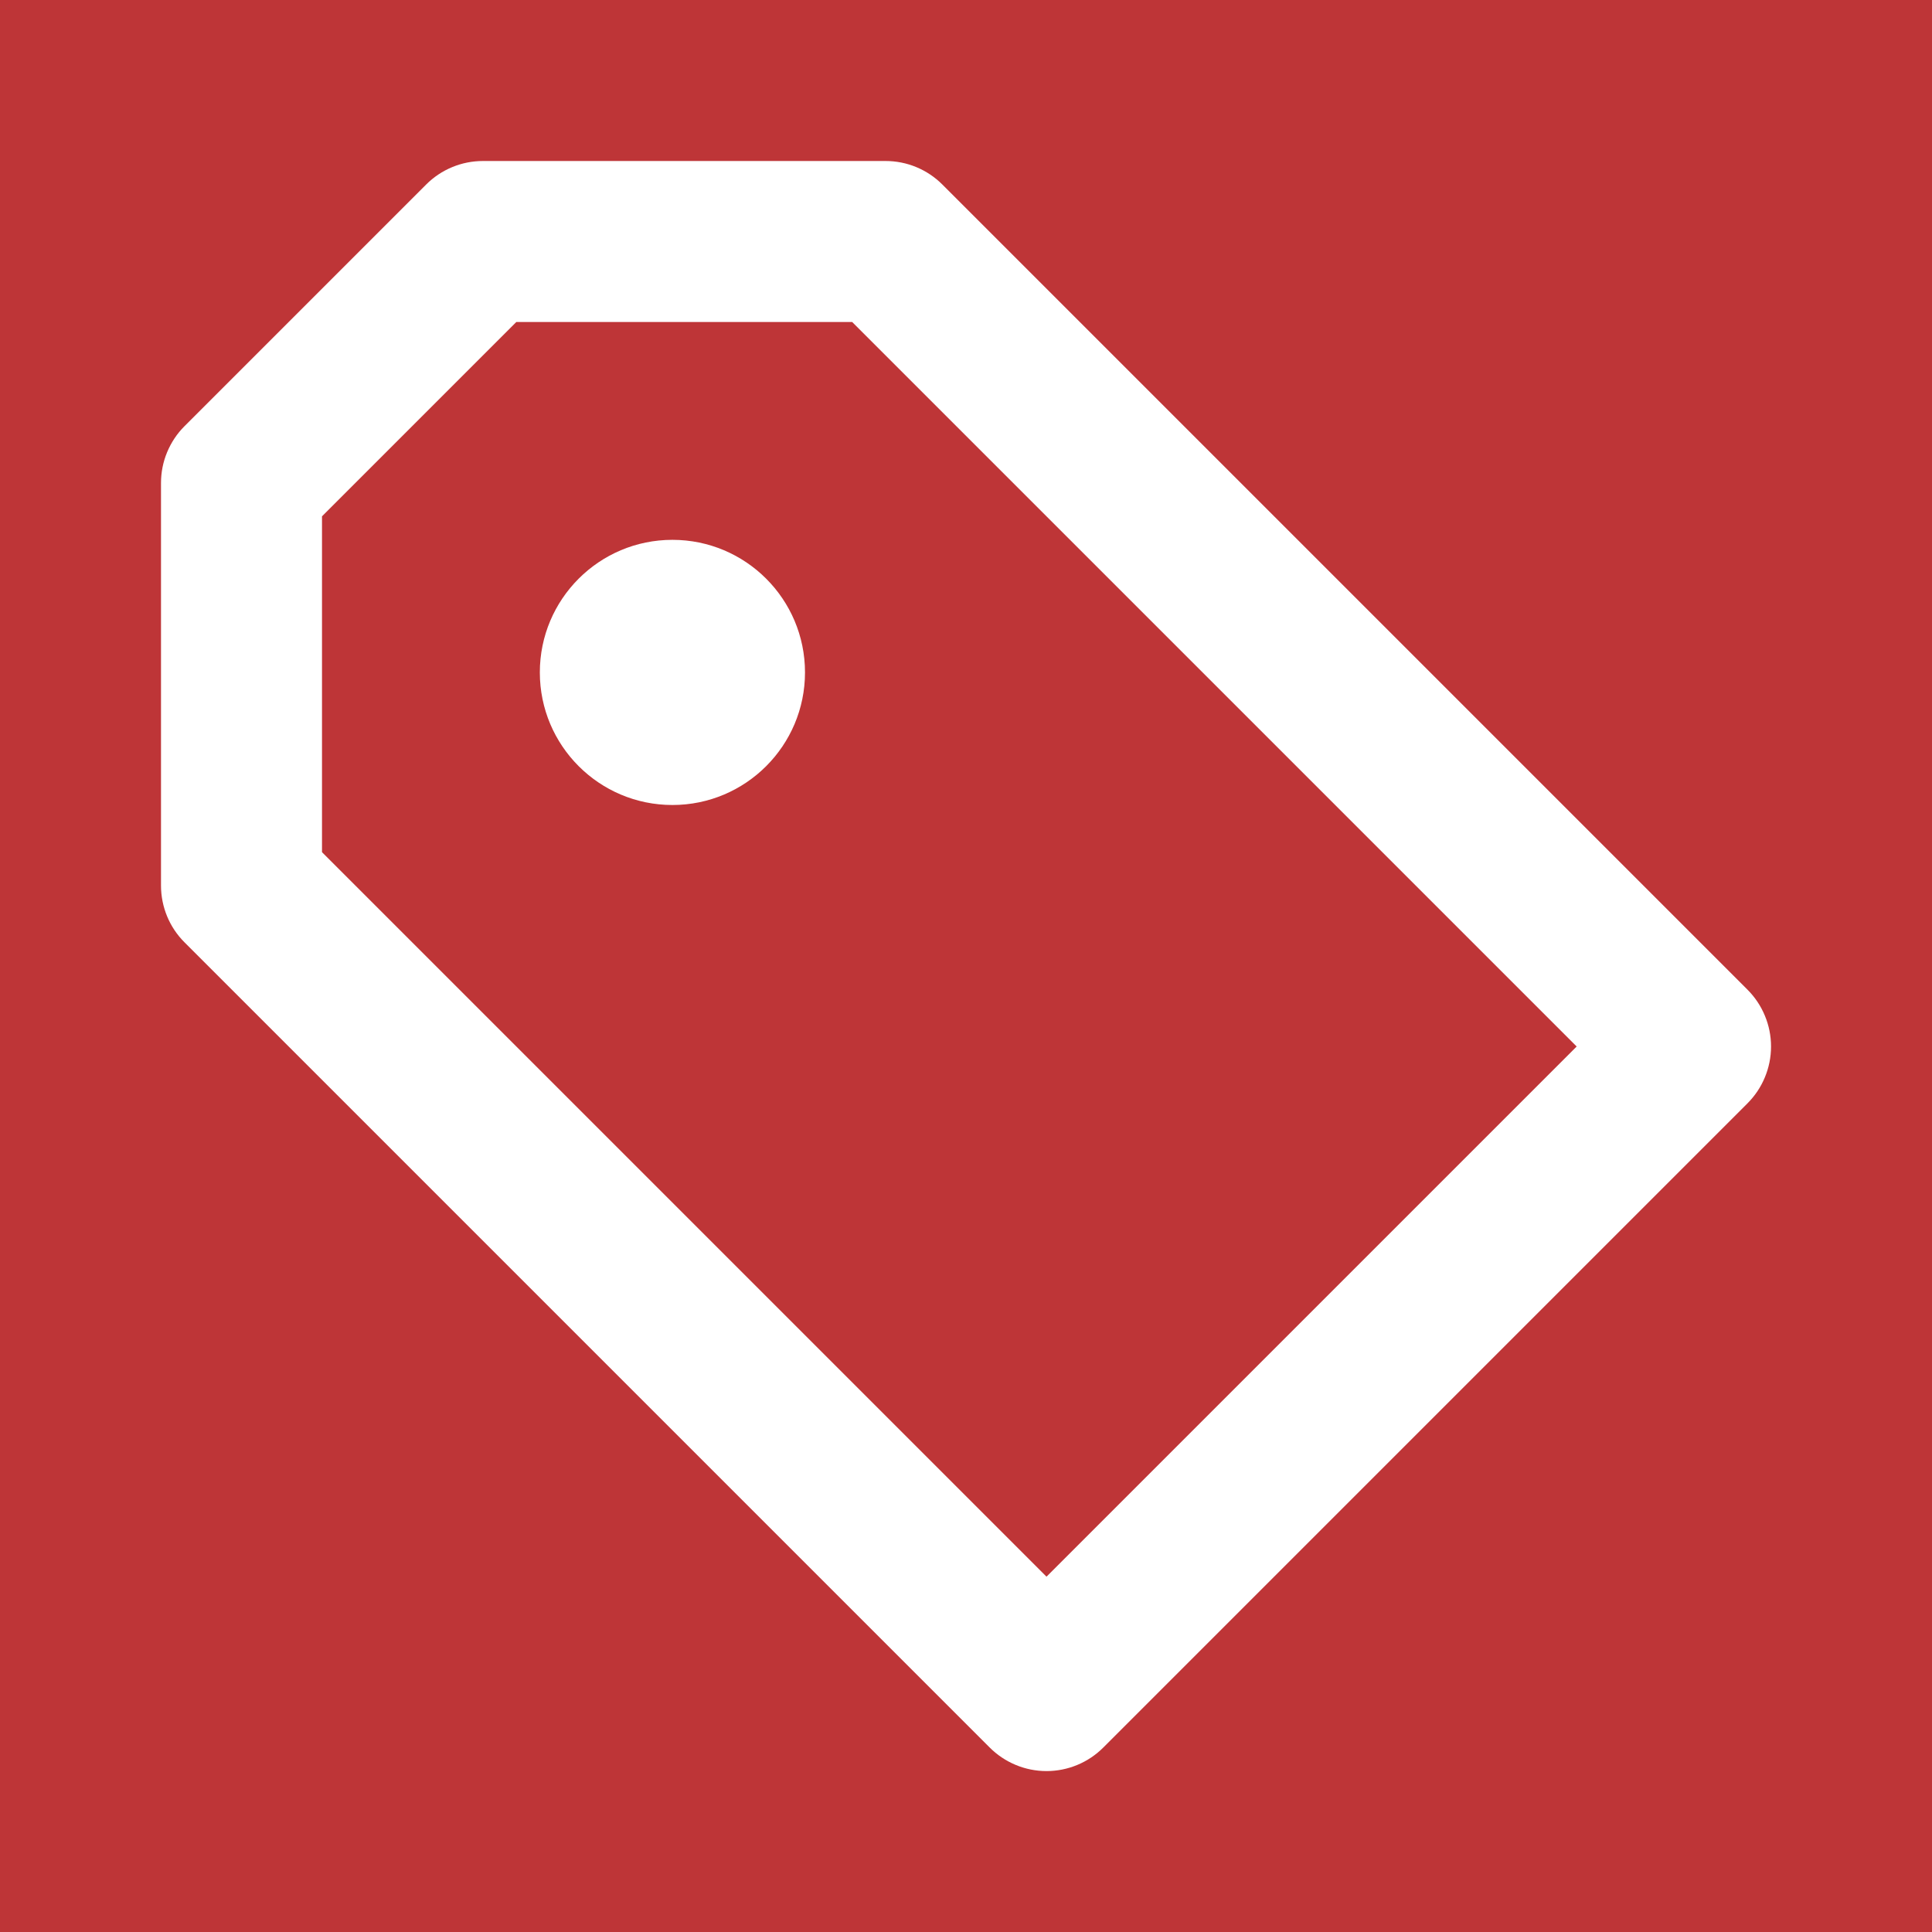 <svg width="48" height="48" viewBox="0 0 48 48" fill="none" xmlns="http://www.w3.org/2000/svg">
<g id="Icon / purchase-tag-alt">
<rect width="48" height="48" fill="#BE3537"/>
<g id="icon">
<path d="M23.414 4.586C23.229 4.4 23.008 4.252 22.766 4.152C22.523 4.051 22.263 4 22 4H12C11.738 4 11.477 4.051 11.235 4.152C10.992 4.252 10.772 4.4 10.586 4.586L4.586 10.586C4.4 10.771 4.253 10.992 4.152 11.235C4.051 11.477 4 11.737 4 12V22C4 22.532 4.21 23.04 4.586 23.414L24.586 43.414C24.771 43.6 24.992 43.748 25.235 43.849C25.477 43.95 25.737 44.002 26 44.002C26.263 44.002 26.523 43.95 26.766 43.849C27.009 43.748 27.229 43.6 27.414 43.414L43.414 27.414C43.6 27.228 43.748 27.008 43.848 26.765C43.949 26.523 44.001 26.263 44.001 26C44.001 25.737 43.949 25.477 43.848 25.235C43.748 24.992 43.6 24.772 43.414 24.586L23.414 4.586ZM26 39.172L8 21.172V12.828L12.828 8H21.172L39.172 26L26 39.172Z" fill="white"/>
<path d="M16.706 20C18.525 20 20 18.525 20 16.706C20 14.887 18.525 13.412 16.706 13.412C14.887 13.412 13.412 14.887 13.412 16.706C13.412 18.525 14.887 20 16.706 20Z" fill="white"/>
</g>
</g>
</svg>
